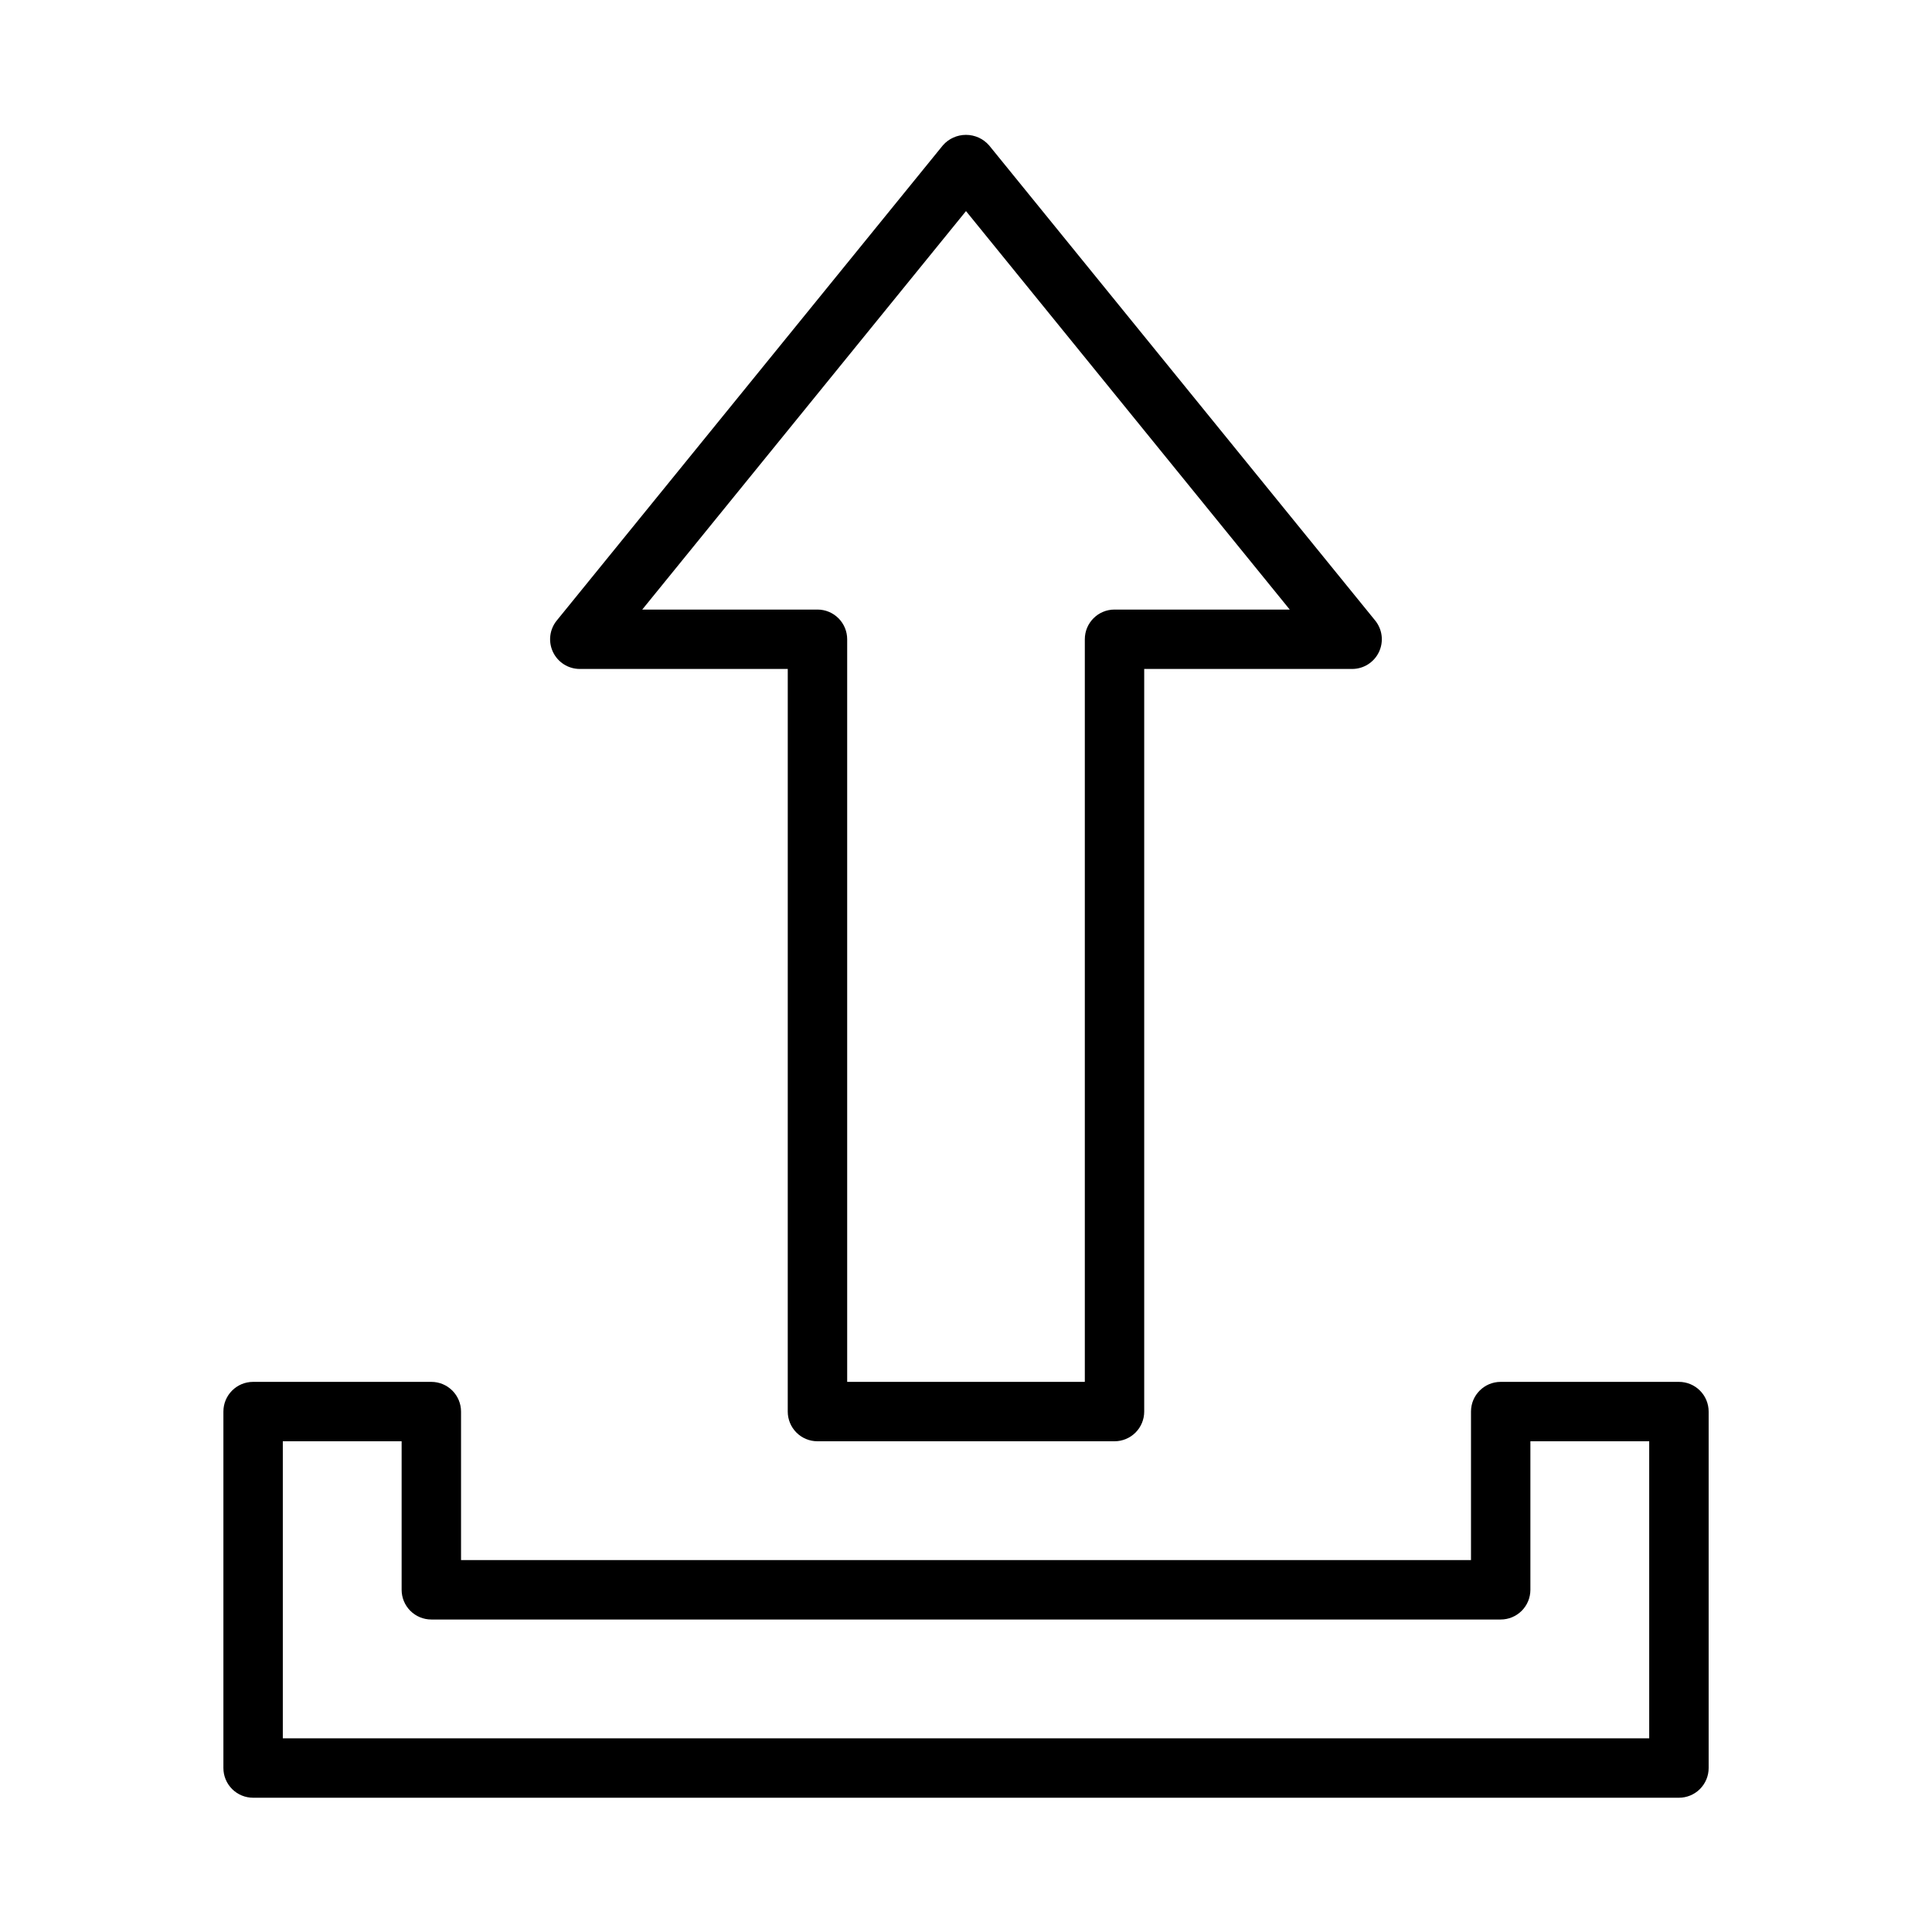 <?xml version="1.0" encoding="UTF-8"?>
<!-- Uploaded to: SVG Repo, www.svgrepo.com, Generator: SVG Repo Mixer Tools -->
<svg fill="#000000" width="800px" height="800px" version="1.1" viewBox="144 144 512 512" xmlns="http://www.w3.org/2000/svg">
 <path d="m297.66 321.28h55.105l-0.004 196.8c0 2.09 0.832 4.09 2.305 5.566 1.477 1.477 3.481 2.305 5.566 2.305h78.723c2.086 0 4.09-0.828 5.566-2.305 1.477-1.477 2.305-3.477 2.305-5.566v-196.8h55.105c3.035 0 5.797-1.746 7.102-4.488 1.305-2.738 0.918-5.984-0.996-8.344l-102.34-125.95v0.004c-1.543-1.758-3.769-2.762-6.106-2.762-2.34 0-4.566 1.004-6.109 2.762l-102.34 125.95v-0.004c-1.914 2.359-2.301 5.606-0.996 8.344 1.305 2.742 4.07 4.488 7.106 4.488zm102.34-121.34 85.793 105.6h-46.434c-4.348 0-7.871 3.523-7.871 7.871v196.8h-62.977v-196.8c0-2.086-0.832-4.09-2.309-5.566-1.477-1.477-3.477-2.305-5.566-2.305h-46.434zm188.93 310.27h-47.23c-4.348 0-7.871 3.523-7.871 7.871v39.359h-267.65v-39.359c0-2.086-0.832-4.09-2.309-5.566-1.477-1.477-3.477-2.305-5.566-2.305h-47.23c-4.348 0-7.871 3.523-7.871 7.871v94.465c0 2.09 0.828 4.09 2.305 5.566 1.477 1.477 3.477 2.305 5.566 2.305h377.86c2.09 0 4.09-0.828 5.566-2.305 1.477-1.477 2.309-3.477 2.309-5.566v-94.465c0-2.086-0.832-4.09-2.309-5.566-1.477-1.477-3.477-2.305-5.566-2.305zm-7.871 94.465h-362.11v-78.723h31.488v39.363c0 2.086 0.828 4.09 2.305 5.566 1.477 1.477 3.481 2.305 5.566 2.305h283.39c2.086 0 4.09-0.828 5.566-2.305 1.477-1.477 2.305-3.481 2.305-5.566v-39.363h31.488z"/>
</svg>